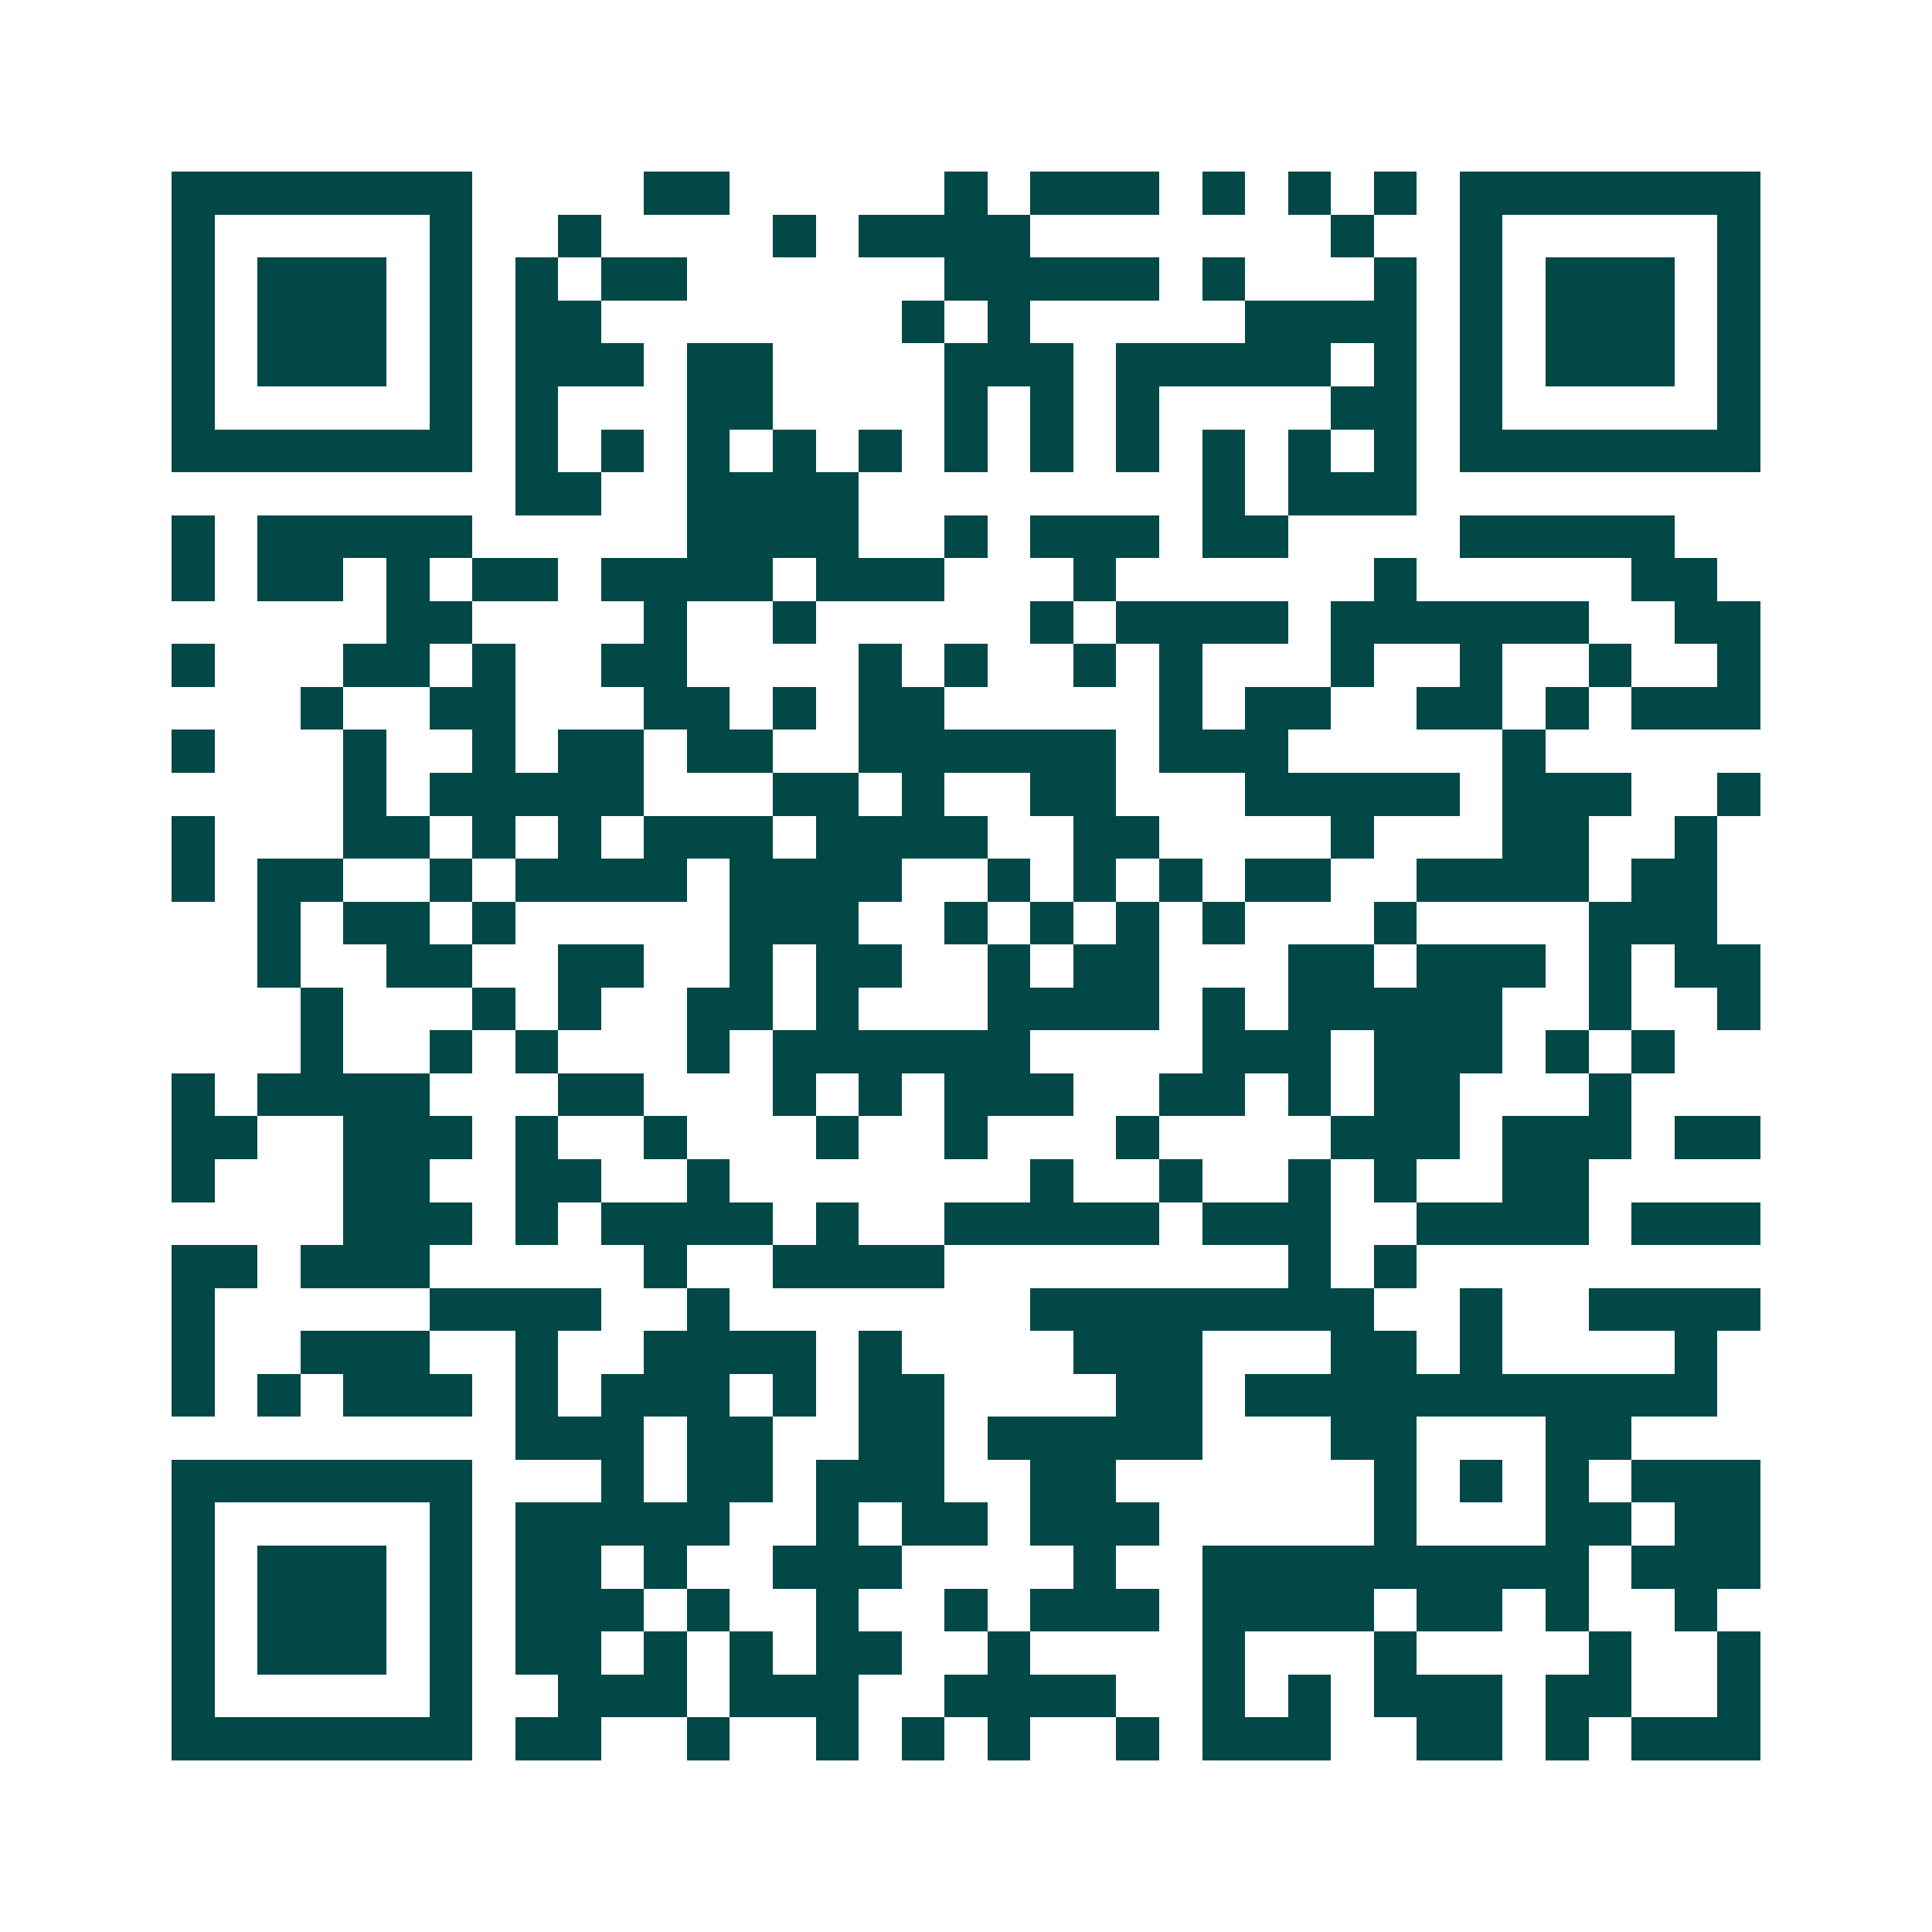 <svg xmlns="http://www.w3.org/2000/svg" width="200" height="200" viewBox="0 0 45 45" shape-rendering="crispEdges"><path fill="#ffffff" d="M0 0h45v45H0z"/><path stroke="#014847" d="M4 4.5h7m4 0h2m5 0h1m1 0h3m1 0h1m1 0h1m1 0h1m1 0h7M4 5.5h1m5 0h1m2 0h1m4 0h1m1 0h4m7 0h1m2 0h1m5 0h1M4 6.5h1m1 0h3m1 0h1m1 0h1m1 0h2m6 0h5m1 0h1m3 0h1m1 0h1m1 0h3m1 0h1M4 7.5h1m1 0h3m1 0h1m1 0h2m7 0h1m1 0h1m5 0h4m1 0h1m1 0h3m1 0h1M4 8.5h1m1 0h3m1 0h1m1 0h3m1 0h2m4 0h3m1 0h5m1 0h1m1 0h1m1 0h3m1 0h1M4 9.5h1m5 0h1m1 0h1m3 0h2m4 0h1m1 0h1m1 0h1m4 0h2m1 0h1m5 0h1M4 10.5h7m1 0h1m1 0h1m1 0h1m1 0h1m1 0h1m1 0h1m1 0h1m1 0h1m1 0h1m1 0h1m1 0h1m1 0h7M12 11.5h2m2 0h4m8 0h1m1 0h3M4 12.5h1m1 0h5m5 0h4m2 0h1m1 0h3m1 0h2m4 0h5M4 13.5h1m1 0h2m1 0h1m1 0h2m1 0h4m1 0h3m3 0h1m6 0h1m5 0h2M9 14.5h2m4 0h1m2 0h1m5 0h1m1 0h4m1 0h6m2 0h2M4 15.5h1m3 0h2m1 0h1m2 0h2m4 0h1m1 0h1m2 0h1m1 0h1m3 0h1m2 0h1m2 0h1m2 0h1M7 16.5h1m2 0h2m3 0h2m1 0h1m1 0h2m5 0h1m1 0h2m2 0h2m1 0h1m1 0h3M4 17.5h1m3 0h1m2 0h1m1 0h2m1 0h2m2 0h6m1 0h3m5 0h1M8 18.5h1m1 0h5m3 0h2m1 0h1m2 0h2m3 0h5m1 0h3m2 0h1M4 19.5h1m3 0h2m1 0h1m1 0h1m1 0h3m1 0h4m2 0h2m4 0h1m3 0h2m2 0h1M4 20.5h1m1 0h2m2 0h1m1 0h4m1 0h4m2 0h1m1 0h1m1 0h1m1 0h2m2 0h4m1 0h2M6 21.5h1m1 0h2m1 0h1m5 0h3m2 0h1m1 0h1m1 0h1m1 0h1m3 0h1m4 0h3M6 22.5h1m2 0h2m2 0h2m2 0h1m1 0h2m2 0h1m1 0h2m3 0h2m1 0h3m1 0h1m1 0h2M7 23.5h1m3 0h1m1 0h1m2 0h2m1 0h1m3 0h4m1 0h1m1 0h5m2 0h1m2 0h1M7 24.5h1m2 0h1m1 0h1m3 0h1m1 0h6m4 0h3m1 0h3m1 0h1m1 0h1M4 25.5h1m1 0h4m3 0h2m3 0h1m1 0h1m1 0h3m2 0h2m1 0h1m1 0h2m3 0h1M4 26.5h2m2 0h3m1 0h1m2 0h1m3 0h1m2 0h1m3 0h1m4 0h3m1 0h3m1 0h2M4 27.5h1m3 0h2m2 0h2m2 0h1m7 0h1m2 0h1m2 0h1m1 0h1m2 0h2M8 28.5h3m1 0h1m1 0h4m1 0h1m2 0h5m1 0h3m2 0h4m1 0h3M4 29.5h2m1 0h3m5 0h1m2 0h4m8 0h1m1 0h1M4 30.5h1m5 0h4m2 0h1m7 0h8m2 0h1m2 0h4M4 31.5h1m2 0h3m2 0h1m2 0h4m1 0h1m4 0h3m3 0h2m1 0h1m4 0h1M4 32.5h1m1 0h1m1 0h3m1 0h1m1 0h3m1 0h1m1 0h2m4 0h2m1 0h11M12 33.5h3m1 0h2m2 0h2m1 0h5m3 0h2m3 0h2M4 34.5h7m3 0h1m1 0h2m1 0h3m2 0h2m6 0h1m1 0h1m1 0h1m1 0h3M4 35.5h1m5 0h1m1 0h5m2 0h1m1 0h2m1 0h3m5 0h1m3 0h2m1 0h2M4 36.5h1m1 0h3m1 0h1m1 0h2m1 0h1m2 0h3m4 0h1m2 0h9m1 0h3M4 37.5h1m1 0h3m1 0h1m1 0h3m1 0h1m2 0h1m2 0h1m1 0h3m1 0h4m1 0h2m1 0h1m2 0h1M4 38.5h1m1 0h3m1 0h1m1 0h2m1 0h1m1 0h1m1 0h2m2 0h1m4 0h1m3 0h1m4 0h1m2 0h1M4 39.5h1m5 0h1m2 0h3m1 0h3m2 0h4m2 0h1m1 0h1m1 0h3m1 0h2m2 0h1M4 40.5h7m1 0h2m2 0h1m2 0h1m1 0h1m1 0h1m2 0h1m1 0h3m2 0h2m1 0h1m1 0h3"/></svg>
